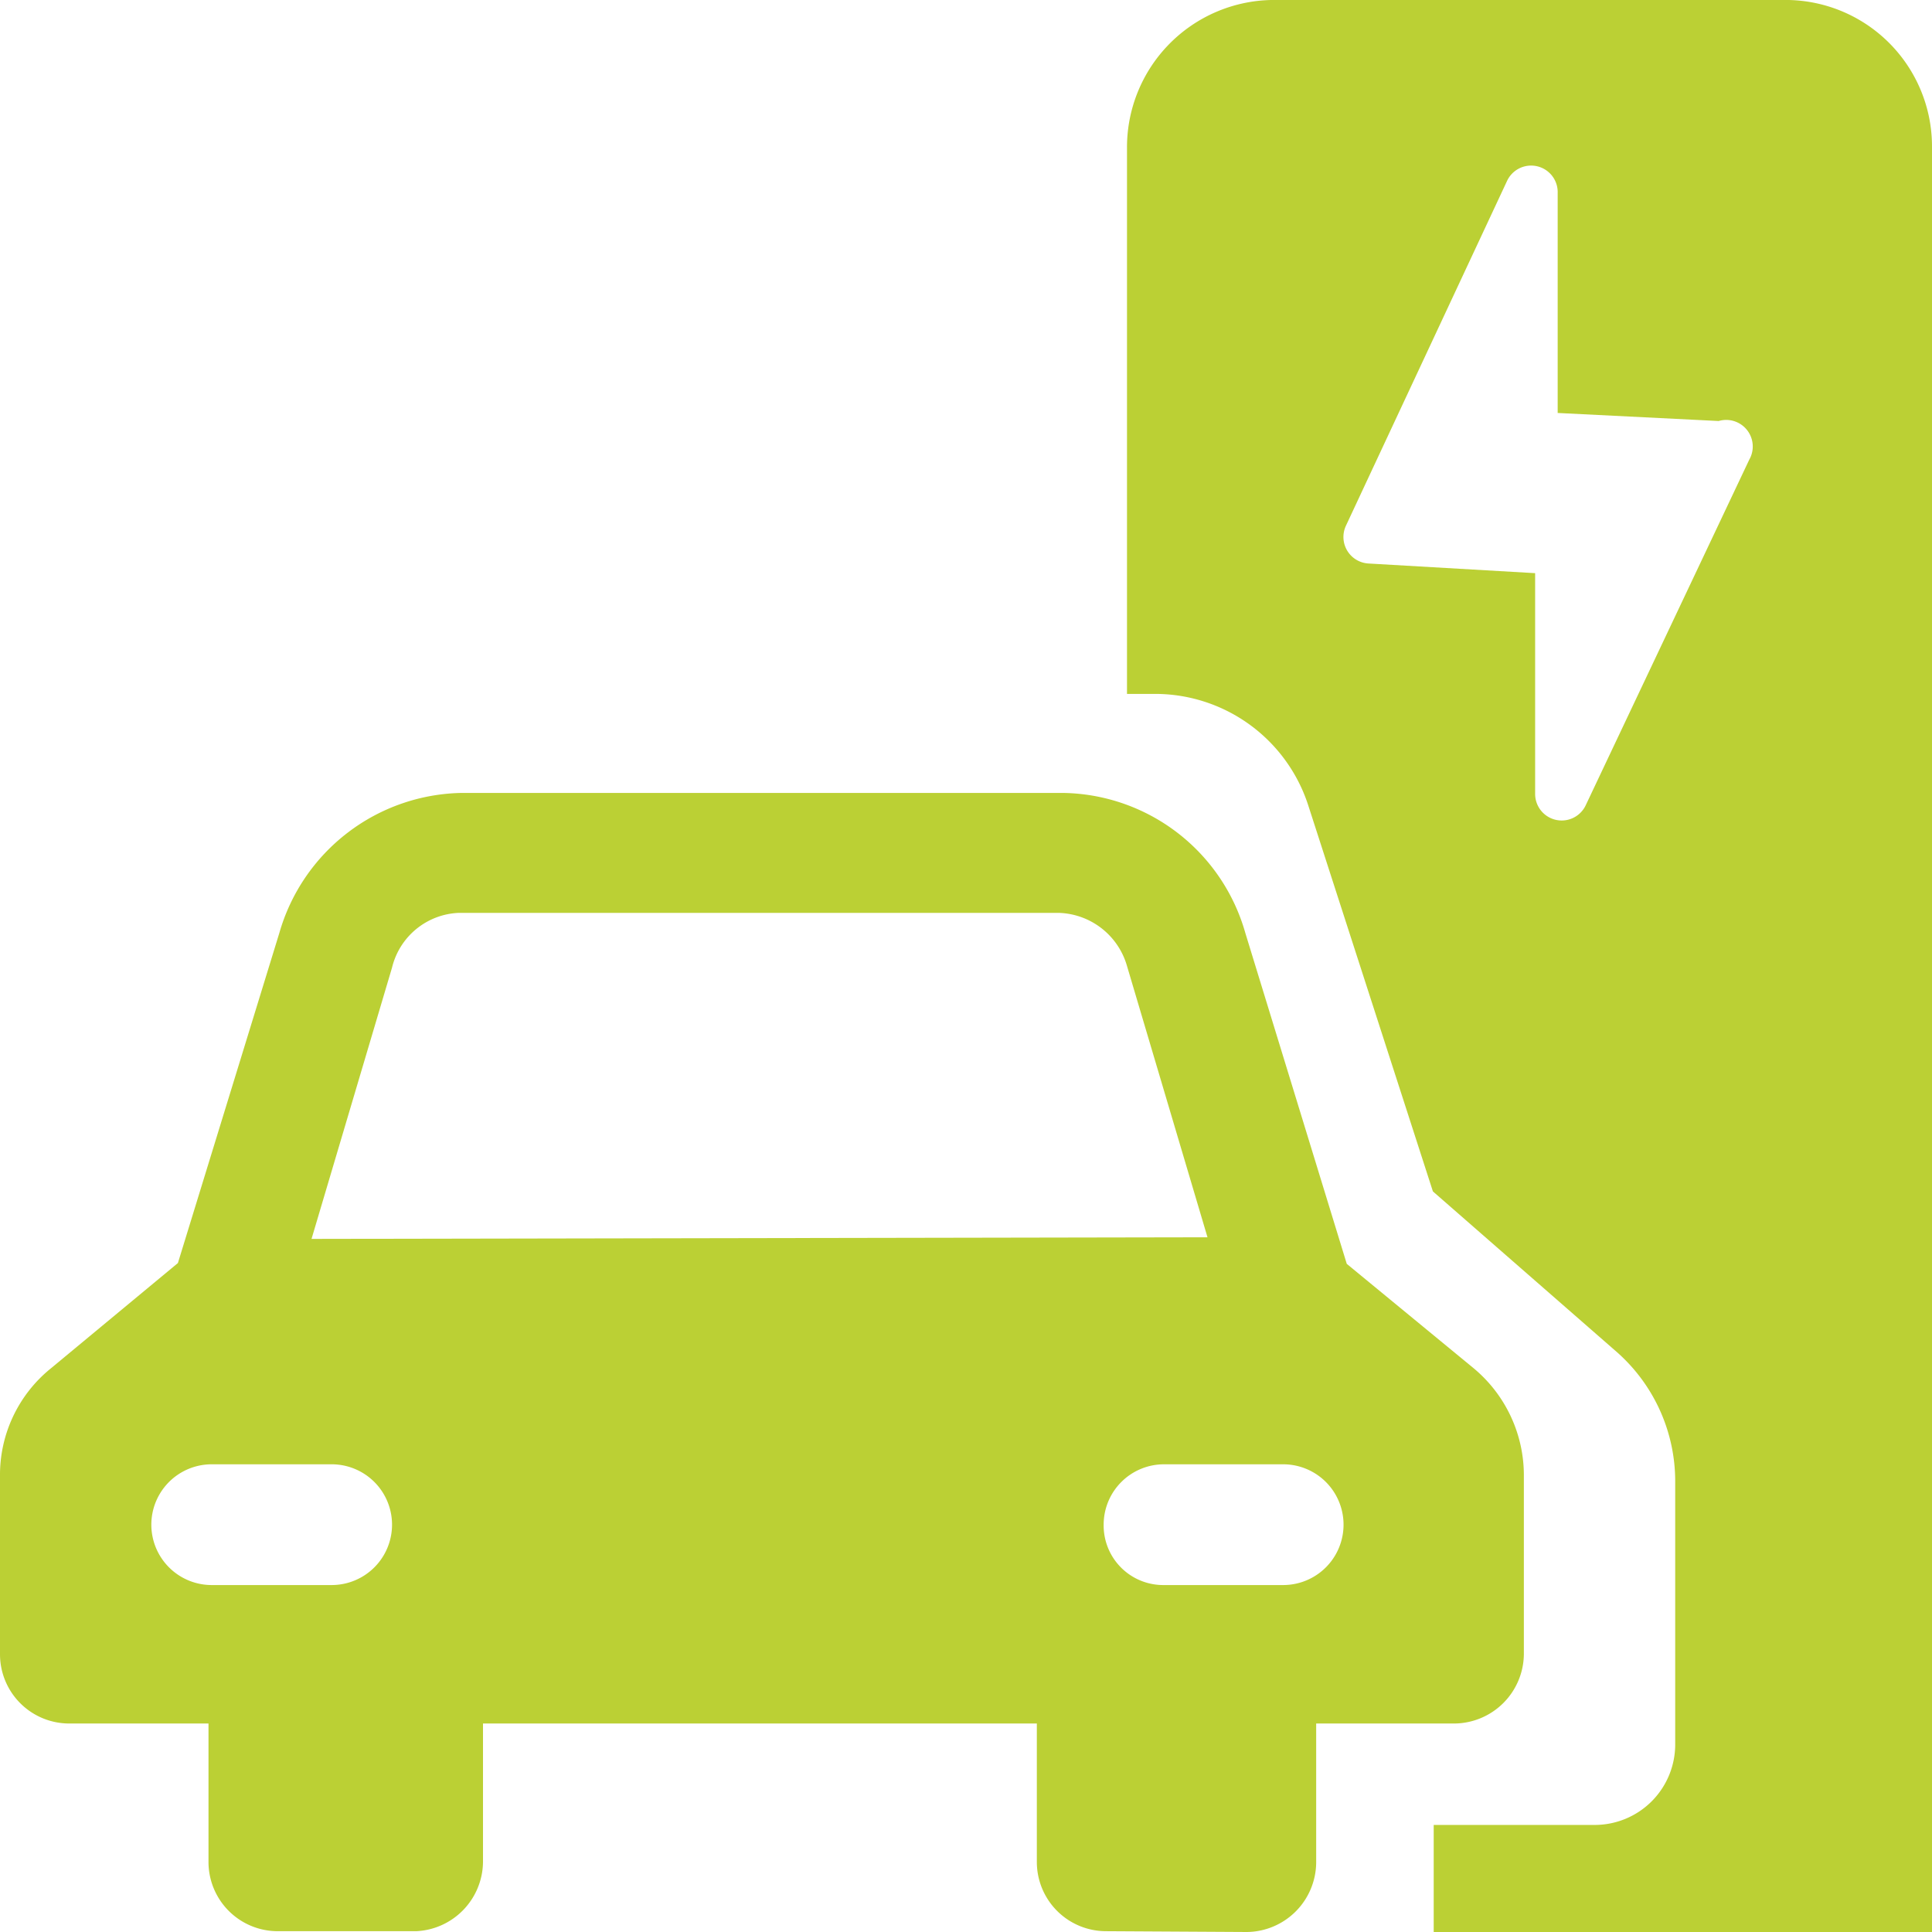 <svg xmlns="http://www.w3.org/2000/svg" viewBox="0 0 24 24" height="48" width="48"><g><path d="M24,1.83A1.82,1.82,0,0,0,22.14,0H15.79A1.83,1.83,0,0,0,14,1.83V8.62h.37A2,2,0,0,1,16.25,10l1.55,4.8,2.29,2a2.14,2.14,0,0,1,.72,1.6v3.27a1,1,0,0,1-1,1h-2V24H24ZM21.73,5.71,19.7,10a.33.33,0,0,1-.63-.14V7.12L17,7a.33.33,0,0,1-.28-.47l2-4.28a.33.33,0,0,1,.63.15V5.13l2,.1A.33.33,0,0,1,21.73,5.71Z" fill="#bbd034"></path><path d="M15.49,24a.87.87,0,0,0,.86-.86V21.41h1.72a.87.87,0,0,0,.86-.86V18.34A1.73,1.73,0,0,0,18.31,17L16.73,15.7h0l-1.26-4.11a2.39,2.39,0,0,0-2.27-1.74H5.74a2.4,2.4,0,0,0-2.27,1.74L2.21,15.69h0L.63,17A1.7,1.7,0,0,0,0,18.34v2.21a.86.86,0,0,0,.86.86H2.59v1.72a.86.86,0,0,0,.86.86H5.17A.87.87,0,0,0,6,23.13V21.41h6.88v1.72a.86.86,0,0,0,.86.86ZM4.12,19.69H2.63a.75.75,0,1,1,0-1.5H4.12a.75.75,0,1,1,0,1.5Zm-.25-4.3,1-3.37a.89.89,0,0,1,.83-.68h7.45A.91.91,0,0,1,14,12l1,3.37Zm9.84,3.55a.75.75,0,0,1,.75-.75h1.48a.75.75,0,1,1,0,1.5H14.46A.74.74,0,0,1,13.71,18.94Z" fill="#bbd034"></path></g></svg>